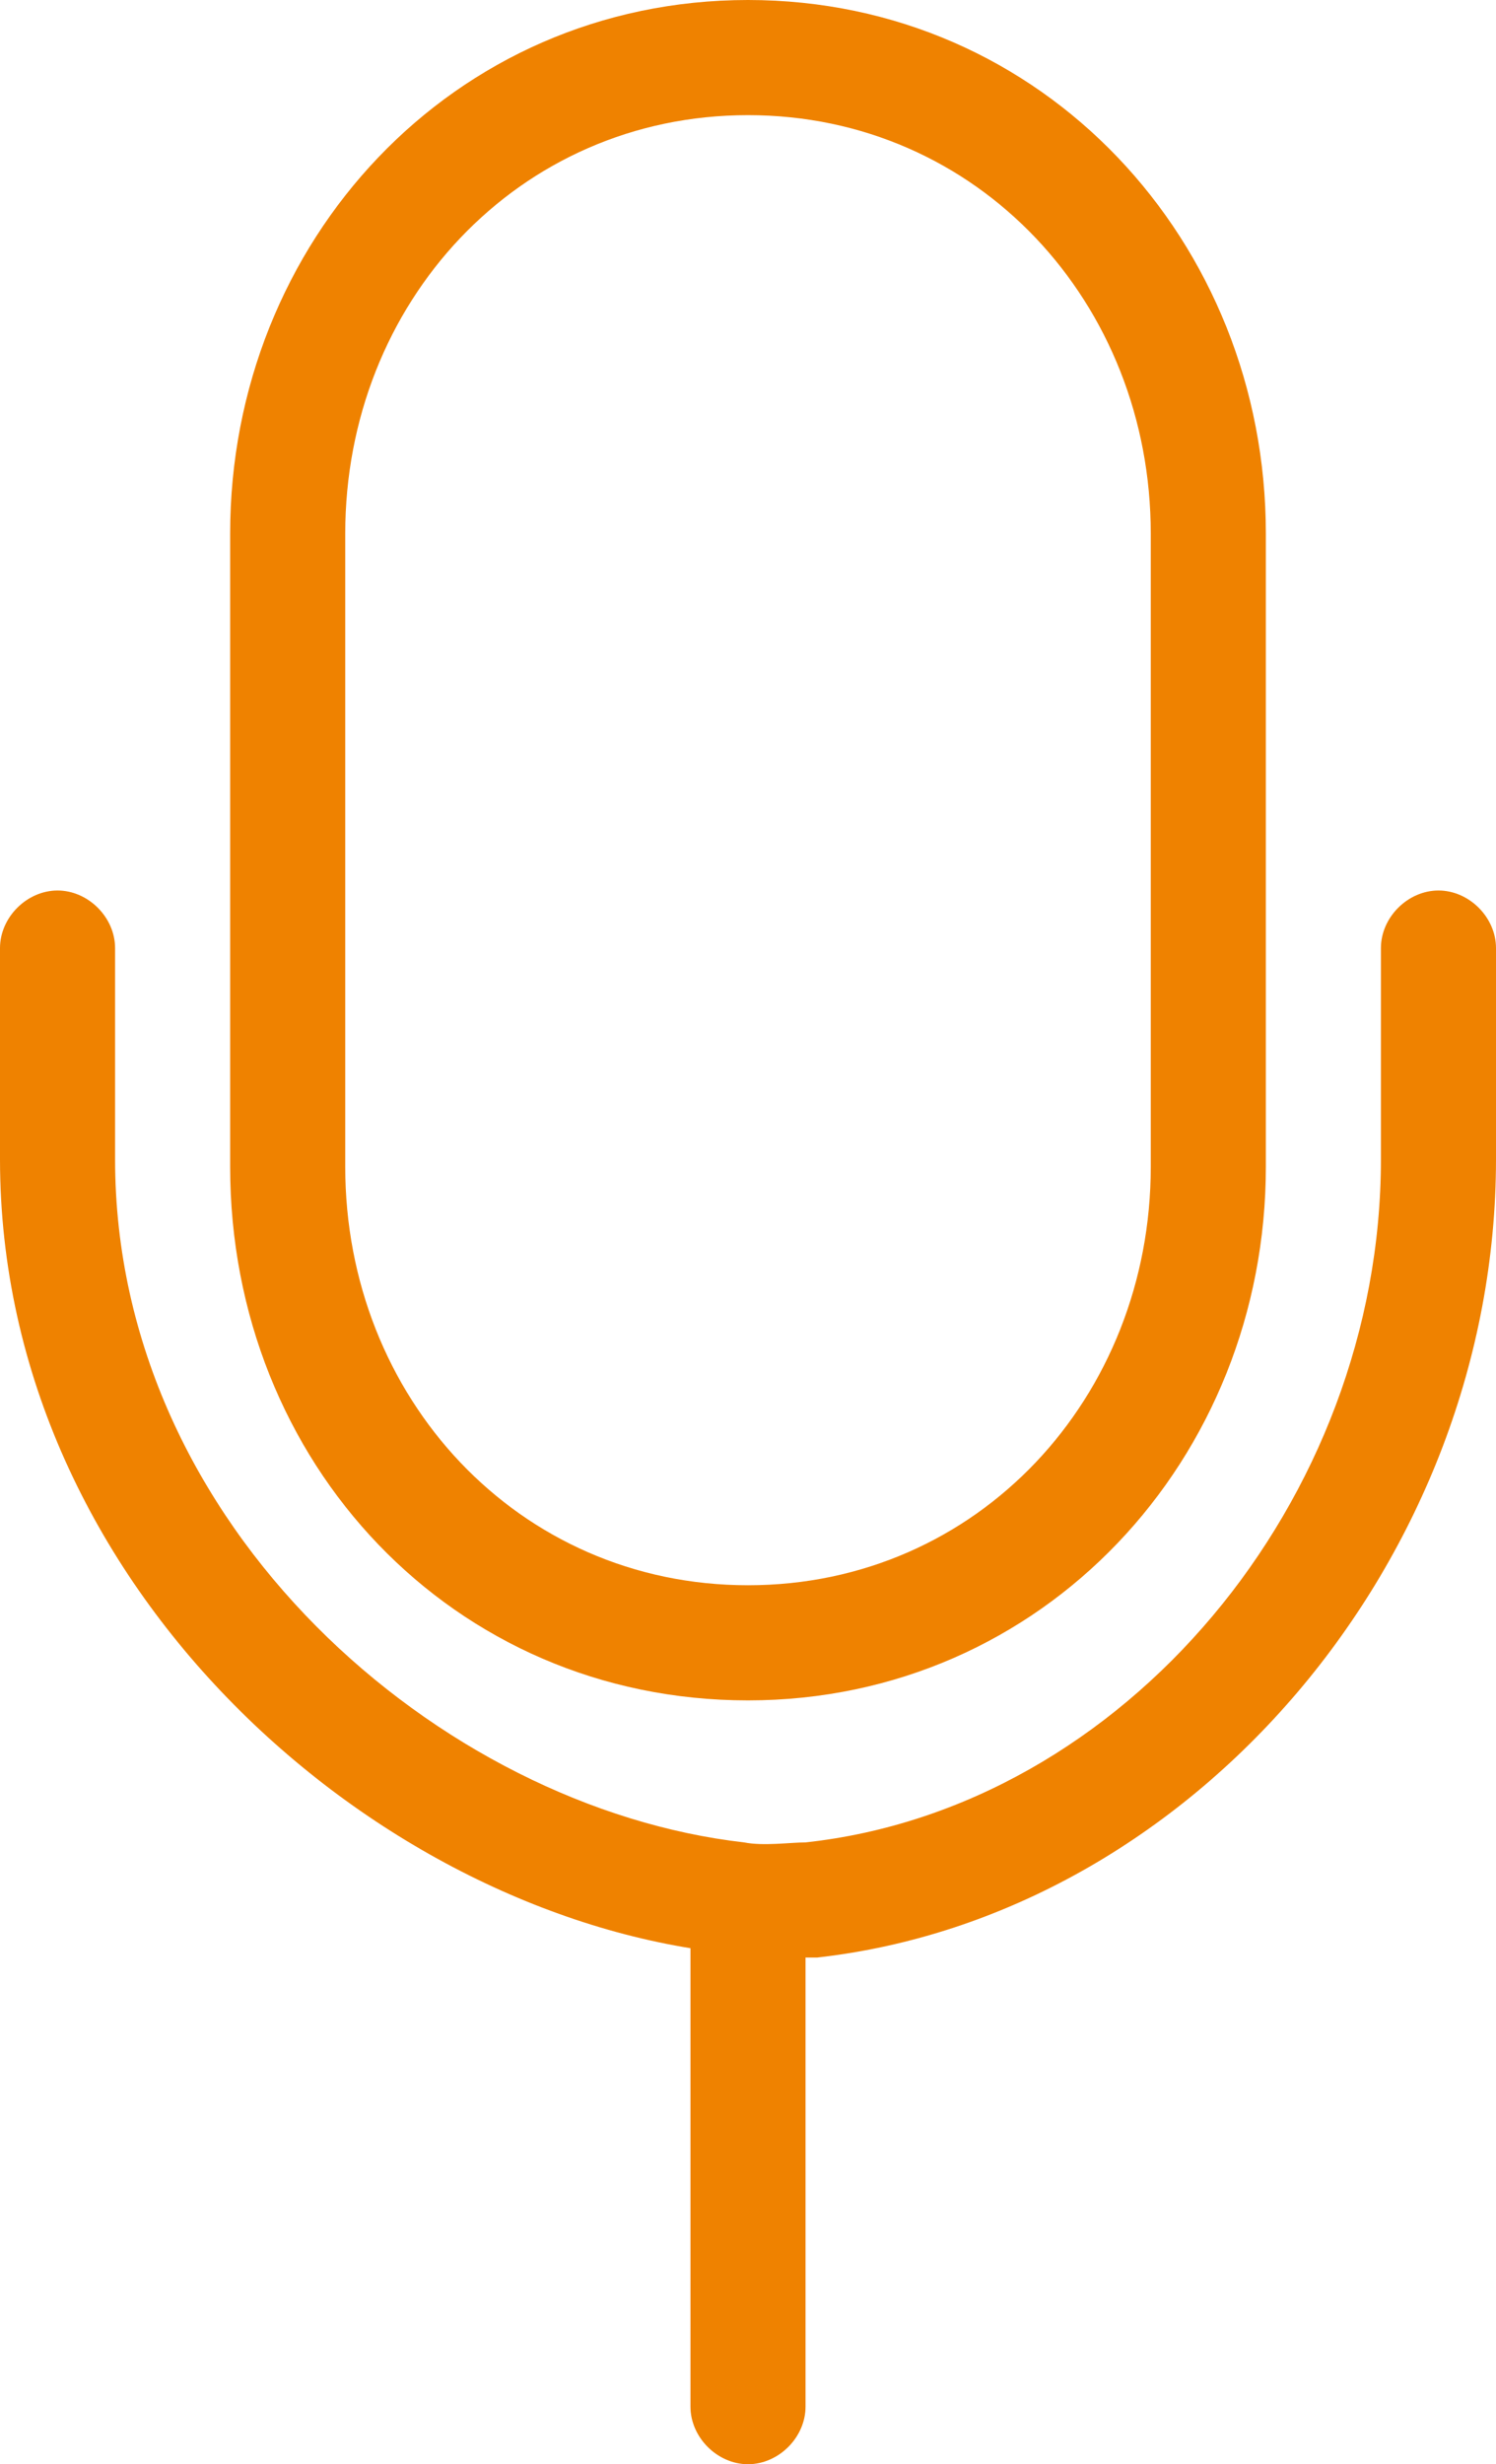 <?xml version="1.0" encoding="utf-8"?>
<!-- Generator: Adobe Illustrator 23.0.1, SVG Export Plug-In . SVG Version: 6.00 Build 0)  -->
<svg version="1.1" id="レイヤー_1" xmlns="http://www.w3.org/2000/svg" xmlns:xlink="http://www.w3.org/1999/xlink" x="0px"
	 y="0px" viewBox="0 0 39 64.2" style="enable-background:new 0 0 39 64.2;" xml:space="preserve">
<style type="text/css">
	.st0{fill:#EF8200;}
</style>
<g>
	<path class="st0" d="M19.5,64.2c-0.8,0-1.5-0.7-1.5-1.5v-13c0-0.8,0.7-1.5,1.5-1.5s1.5,0.7,1.5,1.5v13C21,63.5,20.3,64.2,19.5,64.2
		z"/>
	<path class="st0" d="M20.1,51c-0.3,0-0.7,0-1-0.1C9.9,50,0,41.4,0,30.2v-5.5c0-0.8,0.7-1.5,1.5-1.5S3,23.9,3,24.7v5.5
		c0,9.6,8.5,16.9,16.4,17.8c0.5,0.1,1.2,0,1.6,0c8.3-0.9,15-8.9,15-17.8v-5.5c0-0.8,0.7-1.5,1.5-1.5s1.5,0.7,1.5,1.5v5.5
		c0,10.4-7.9,19.7-17.7,20.8C21.2,51,20.7,51,20.1,51z"/>
	<path class="st0" d="M19.5,3C25.5,3,30,7.9,30,13.9v16.5c0,6-4.5,10.9-10.5,10.9S9,36.4,9,30.4V13.9C9,7.9,13.5,3,19.5,3 M19.5,0
		C11.8,0,6,6.3,6,13.9v16.5c0,7.7,5.8,13.9,13.5,13.9S33,38,33,30.4V13.9C33,6.3,27.2,0,19.5,0L19.5,0z"/>
</g>
</svg>
